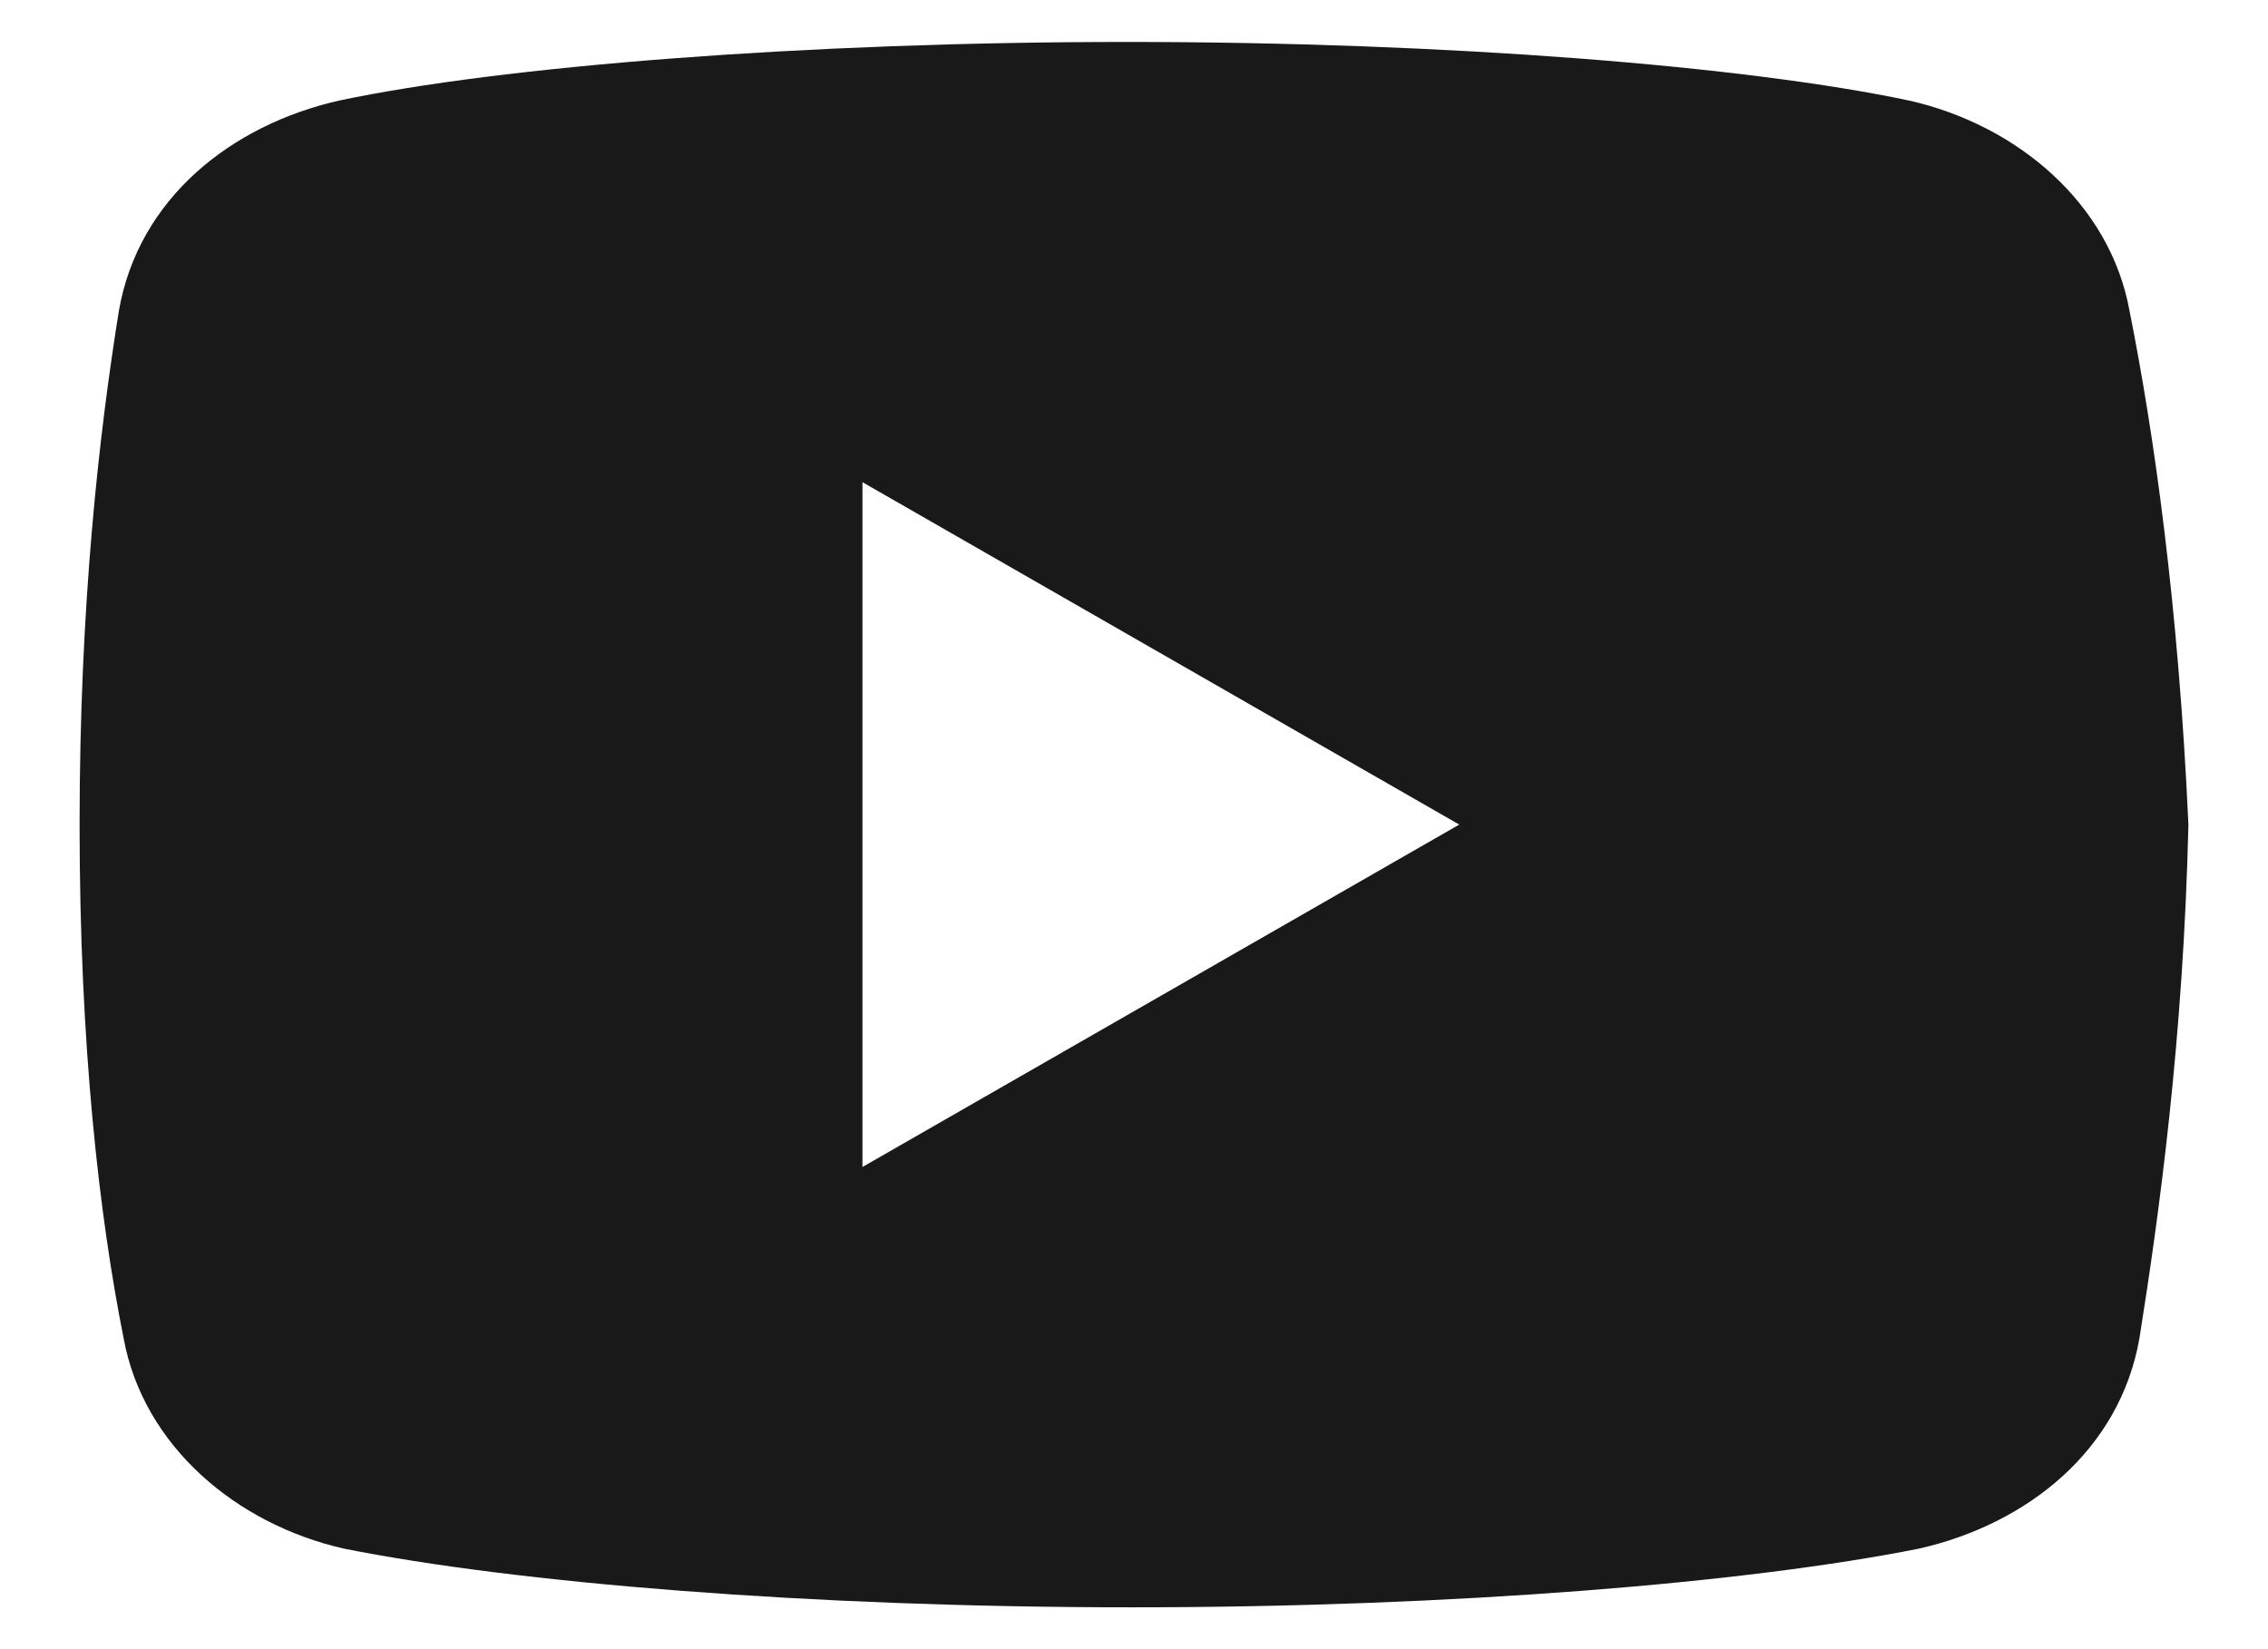 <svg width="22" height="16" viewBox="0 0 22 16" fill="none" xmlns="http://www.w3.org/2000/svg">
<path d="M20.657 3.017C20.468 1.973 19.567 1.213 18.521 0.976C16.956 0.644 14.061 0.407 10.928 0.407C7.797 0.407 4.855 0.644 3.288 0.976C2.244 1.213 1.342 1.925 1.153 3.017C0.962 4.204 0.772 5.865 0.772 8C0.772 10.136 0.962 11.797 1.199 12.983C1.39 14.027 2.291 14.787 3.334 15.024C4.995 15.356 7.843 15.594 10.976 15.594C14.109 15.594 16.956 15.356 18.617 15.024C19.661 14.787 20.562 14.075 20.753 12.983C20.942 11.797 21.179 10.088 21.228 8C21.131 5.865 20.894 4.204 20.657 3.017ZM8.366 11.322V4.678L14.155 8L8.366 11.322Z" fill="#191919"/>
</svg>
